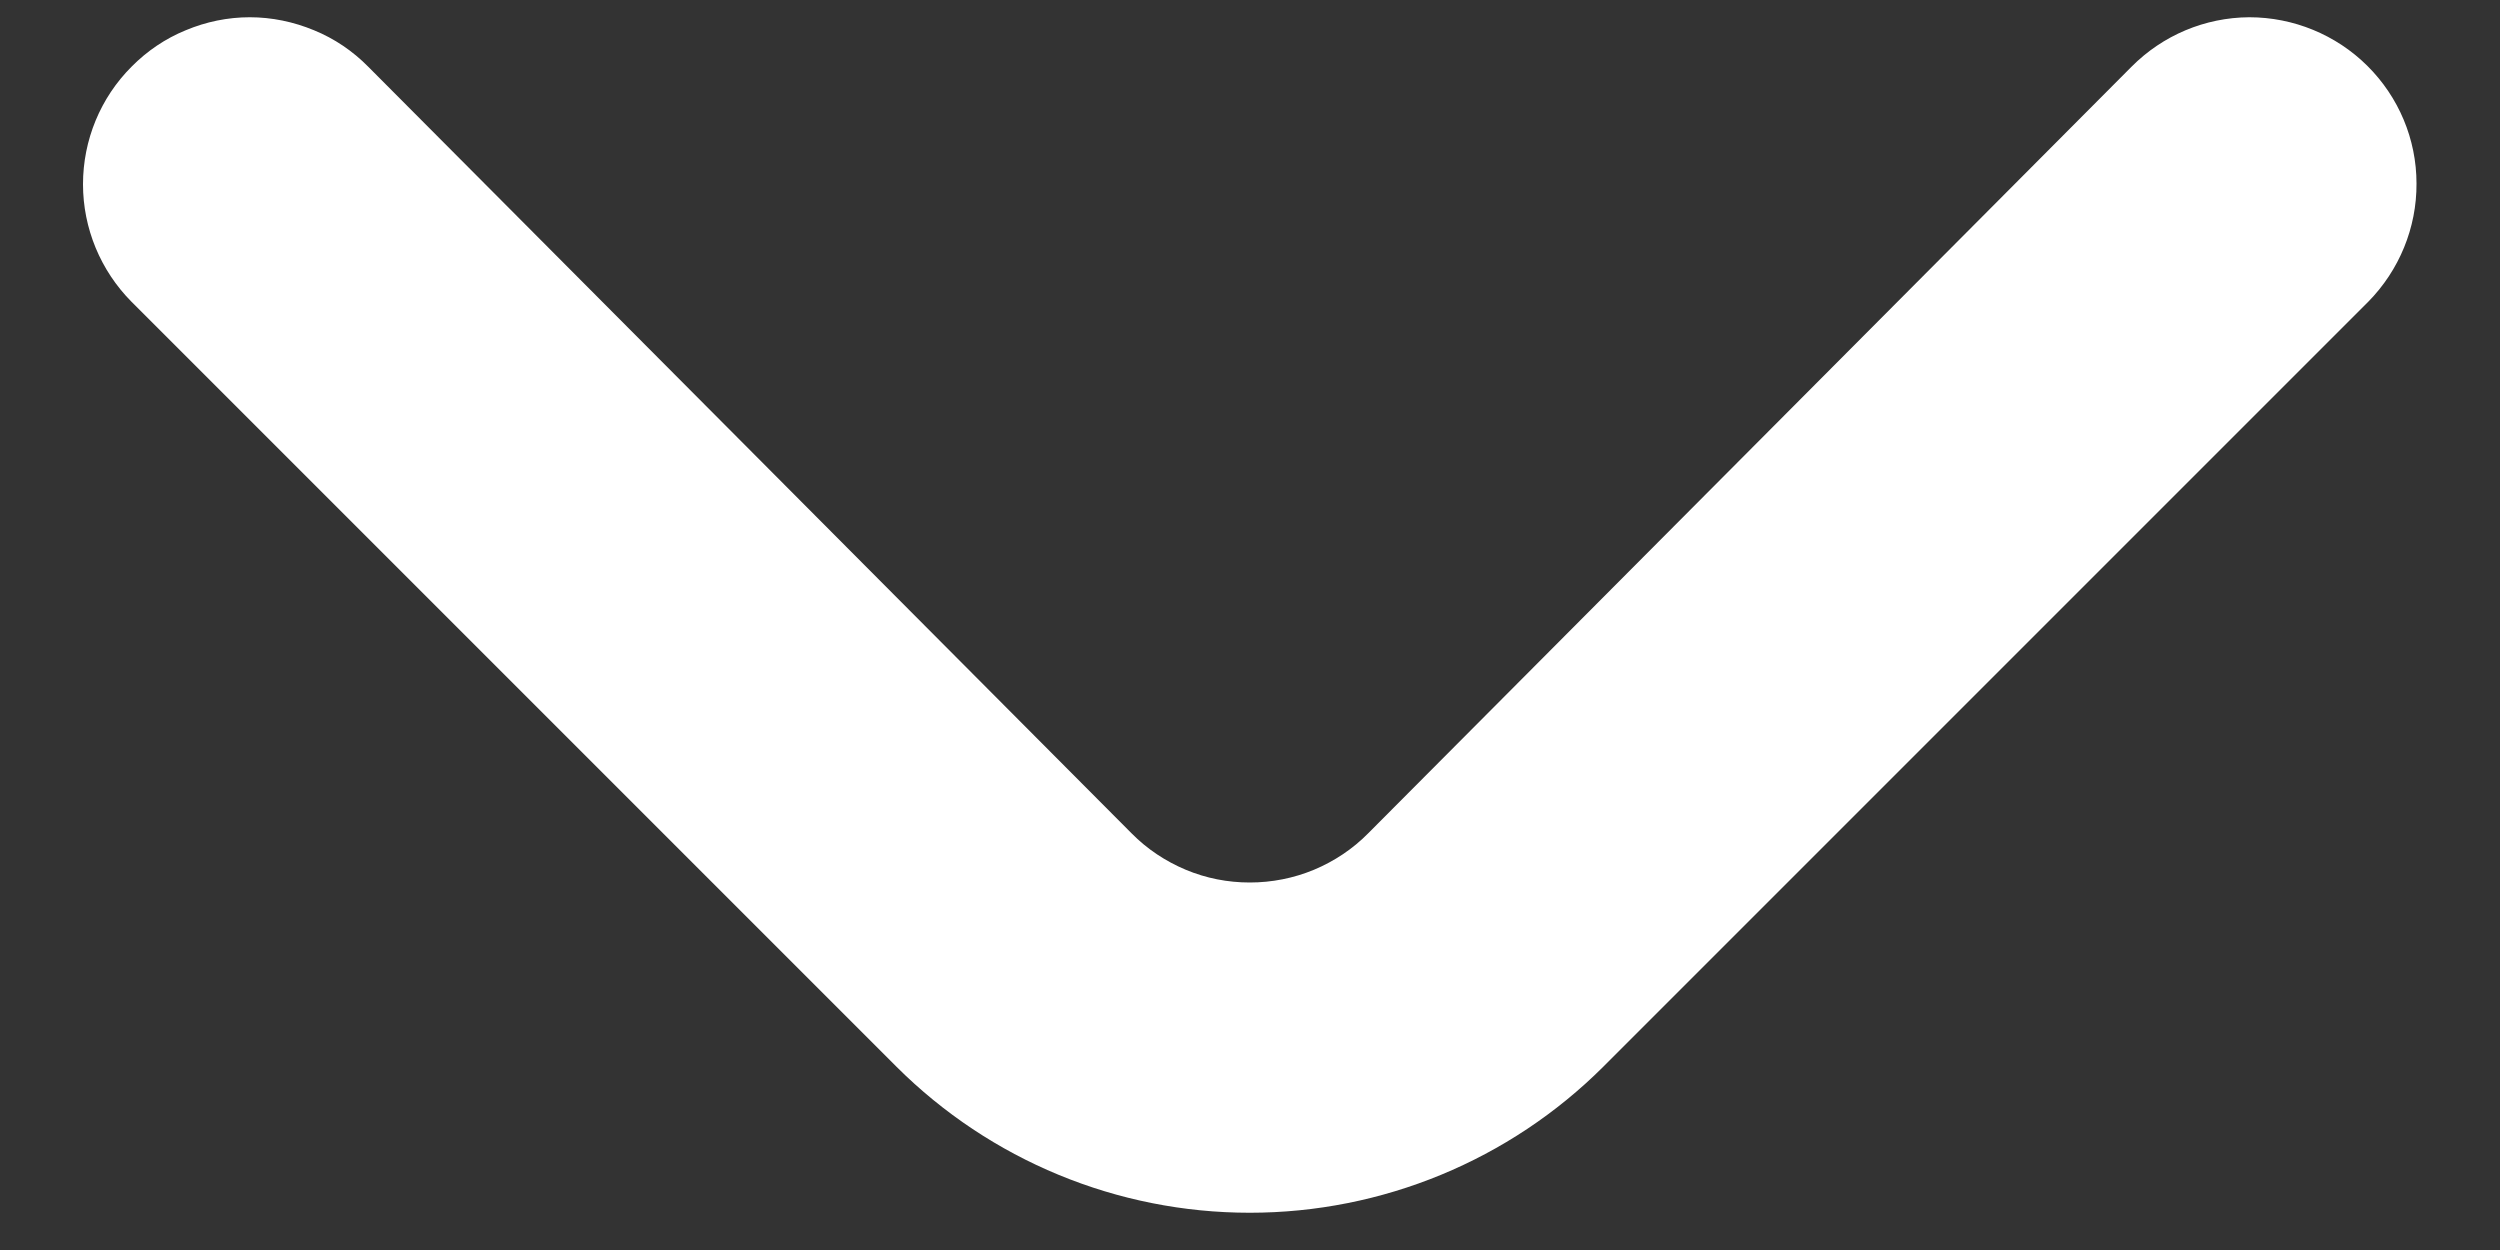 <svg width="10" height="5" viewBox="0 0 10 5" fill="none" xmlns="http://www.w3.org/2000/svg">
<rect x="0" y="0" width="10" height="5" fill="#333333" stroke="none"/>
<path d="M3.586 4.267L0.526 1.207C0.402 1.082 0.332 0.913 0.332 0.737C0.332 0.56 0.402 0.391 0.526 0.267C0.588 0.204 0.662 0.154 0.743 0.121C0.824 0.087 0.911 0.069 0.999 0.069C1.087 0.069 1.174 0.087 1.256 0.121C1.337 0.154 1.411 0.204 1.473 0.267L4.526 3.333C4.588 3.396 4.662 3.445 4.743 3.479C4.824 3.513 4.911 3.53 4.999 3.53C5.087 3.53 5.174 3.513 5.256 3.479C5.337 3.445 5.411 3.396 5.473 3.333L8.526 0.267C8.651 0.141 8.82 0.07 8.997 0.069C9.174 0.069 9.344 0.139 9.469 0.263C9.595 0.388 9.666 0.557 9.666 0.734C9.667 0.911 9.597 1.081 9.473 1.207L6.413 4.267C6.038 4.641 5.529 4.851 4.999 4.851C4.469 4.851 3.961 4.641 3.586 4.267Z" fill="white"/>
</svg>
